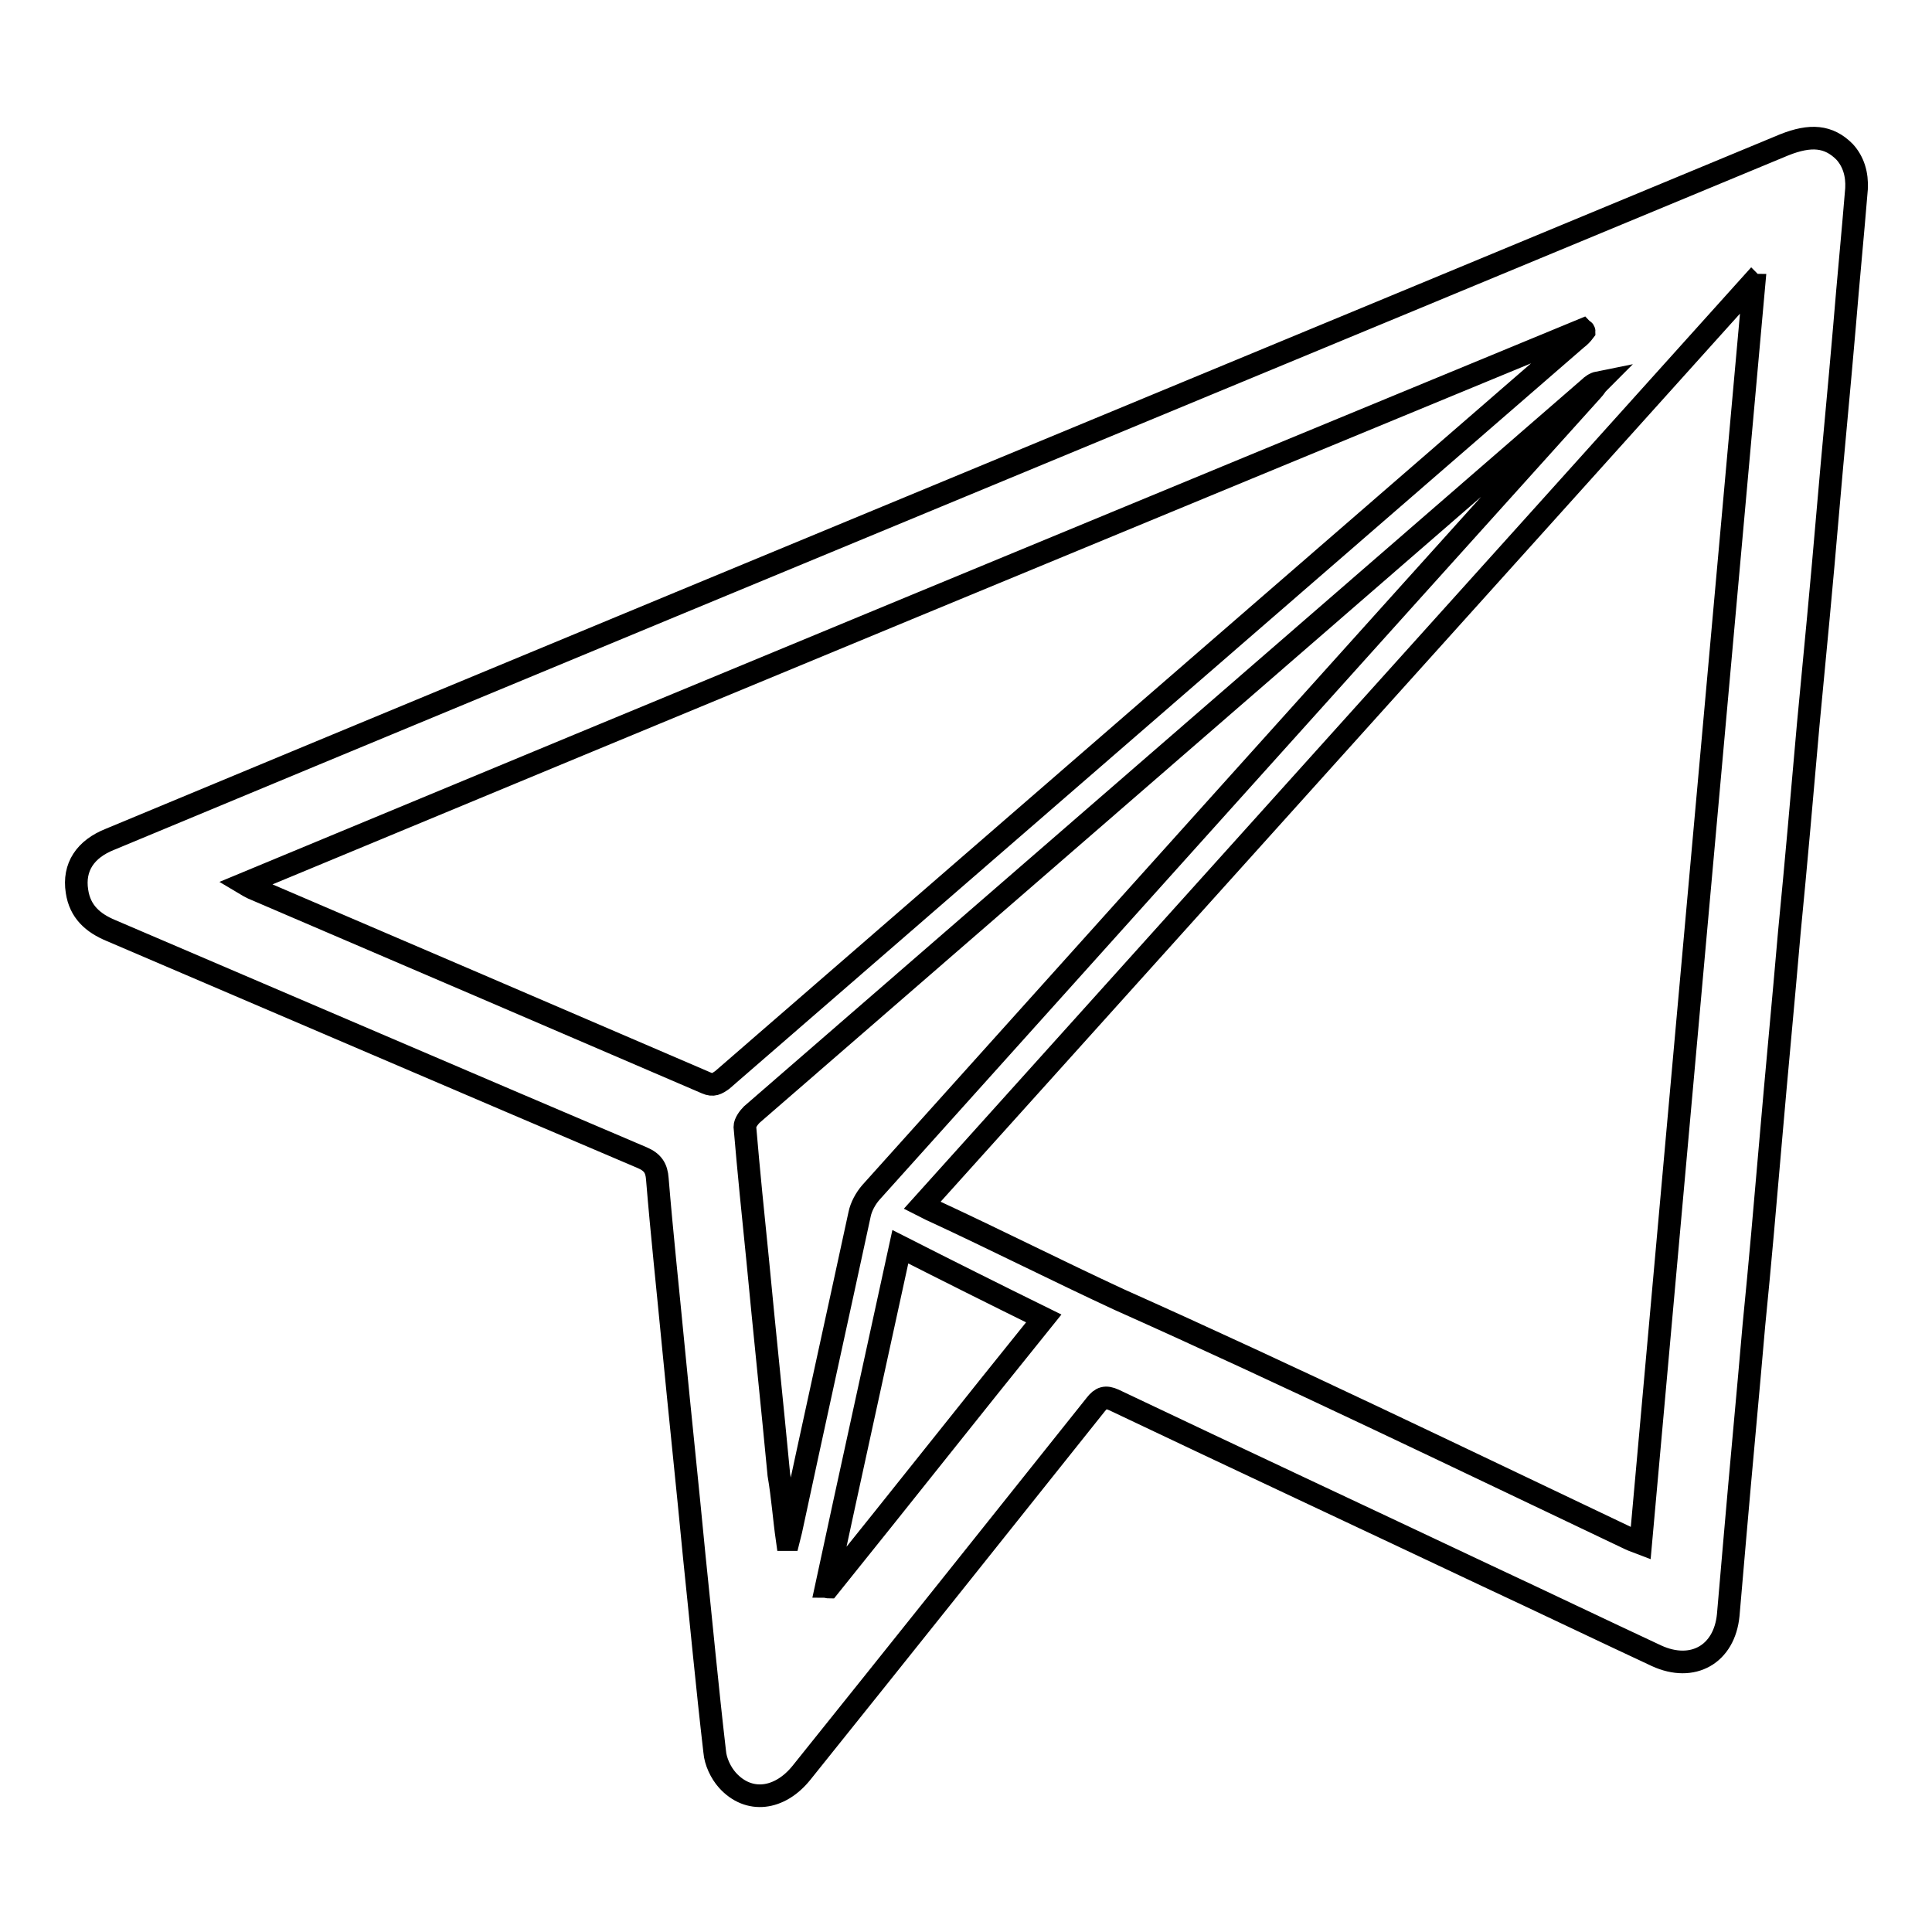 <?xml version="1.0" encoding="utf-8"?>
<!-- Svg Vector Icons : http://www.onlinewebfonts.com/icon -->
<!DOCTYPE svg PUBLIC "-//W3C//DTD SVG 1.1//EN" "http://www.w3.org/Graphics/SVG/1.1/DTD/svg11.dtd">
<svg version="1.1" xmlns="http://www.w3.org/2000/svg" xmlns:xlink="http://www.w3.org/1999/xlink" x="0px" y="0px" viewBox="0 0 256 256" enable-background="new 0 0 256 256" xml:space="preserve">
<g><g><path stroke-width="3" fill-opacity="0" stroke="#000000"  d="M246,25c-0.5,6.1-1.1,12.2-1.6,18.3c-0.7,8.2-1.5,16.3-2.2,24.5c-0.8,9.4-1.7,18.8-2.6,28.2c-0.8,9.1-1.6,18.3-2.5,27.5c-0.8,9.3-1.7,18.6-2.5,27.9c-0.7,8.1-1.4,16.2-2.2,24.2c-0.8,9.3-1.7,18.7-2.5,28c-0.3,3.5-0.6,6.9-0.9,10.4c-0.5,5.2-4.7,7.6-9.5,5.4c-7.5-3.5-15-7.1-22.5-10.6c-16.5-7.8-33-15.5-49.4-23.3c-1.1-0.5-1.7-0.3-2.4,0.6c-13,16.3-26,32.6-39,48.8c-2.9,3.6-7,4.1-9.8,1c-0.9-1-1.6-2.5-1.7-3.8c-1-8.6-1.8-17.2-2.7-25.8c-0.9-9.4-1.9-18.8-2.8-28.1c-0.7-7.3-1.5-14.7-2.1-22c-0.1-1.4-0.6-2.2-2-2.8c-23.5-10-47-20.1-70.4-30.1c-2.4-1-4.1-2.5-4.5-5.2c-0.5-3.2,1.1-5.6,4.4-6.9c8.9-3.7,17.8-7.4,26.7-11.1c65-27,130.1-53.9,195.1-80.9c3.5-1.4,5.9-1.2,8,0.9C245.6,21.4,246.1,23.1,246,25z M232.4,37.8c-0.1,0-0.2-0.1-0.3-0.2c-36.6,40.7-73.2,81.3-109.9,122.1c0.6,0.3,1.1,0.6,1.6,0.8c8.2,3.8,16.3,7.9,24.5,11.7c22.6,10.1,44.9,20.9,67.2,31.5c0.6,0.3,1.1,0.5,1.9,0.8C222.4,148.8,227.4,93.3,232.4,37.8z M32.4,117.1c0.5,0.3,0.7,0.4,1.1,0.6c20.1,8.6,40.1,17.2,60.1,25.8c0.9,0.4,1.4,0.1,2.1-0.4c37.7-32.7,75.5-65.5,113.2-98.2c0.4-0.3,0.7-0.6,1-1c0-0.1-0.1-0.1-0.2-0.2C150.6,68.1,91.6,92.5,32.4,117.1z M104.3,204c0.1,0,0.1,0,0.2,0c0.1-0.4,0.2-0.8,0.3-1.2c3-14,6.1-28,9.1-41.9c0.2-1,0.8-2.1,1.5-2.9c31.9-35.5,63.7-70.9,95.6-106.3c0.3-0.3,0.5-0.7,0.8-1c-0.5,0.1-0.9,0.4-1.2,0.7c-26.4,22.9-52.9,45.9-79.3,68.8c-10.6,9.2-21.1,18.3-31.7,27.5c-0.4,0.4-0.9,1.1-0.9,1.6c0.5,5.9,1.1,11.8,1.7,17.7c0.9,9.5,1.9,18.9,2.8,28.4C103.7,198.3,103.9,201.2,104.3,204z M109.5,210.2c0.1,0,0.2,0.1,0.3,0.1c9.5-11.8,18.9-23.7,28.5-35.6c-6.5-3.2-12.7-6.3-19-9.5C116,180.4,112.7,195.3,109.5,210.2z"/></g></g>
</svg>
